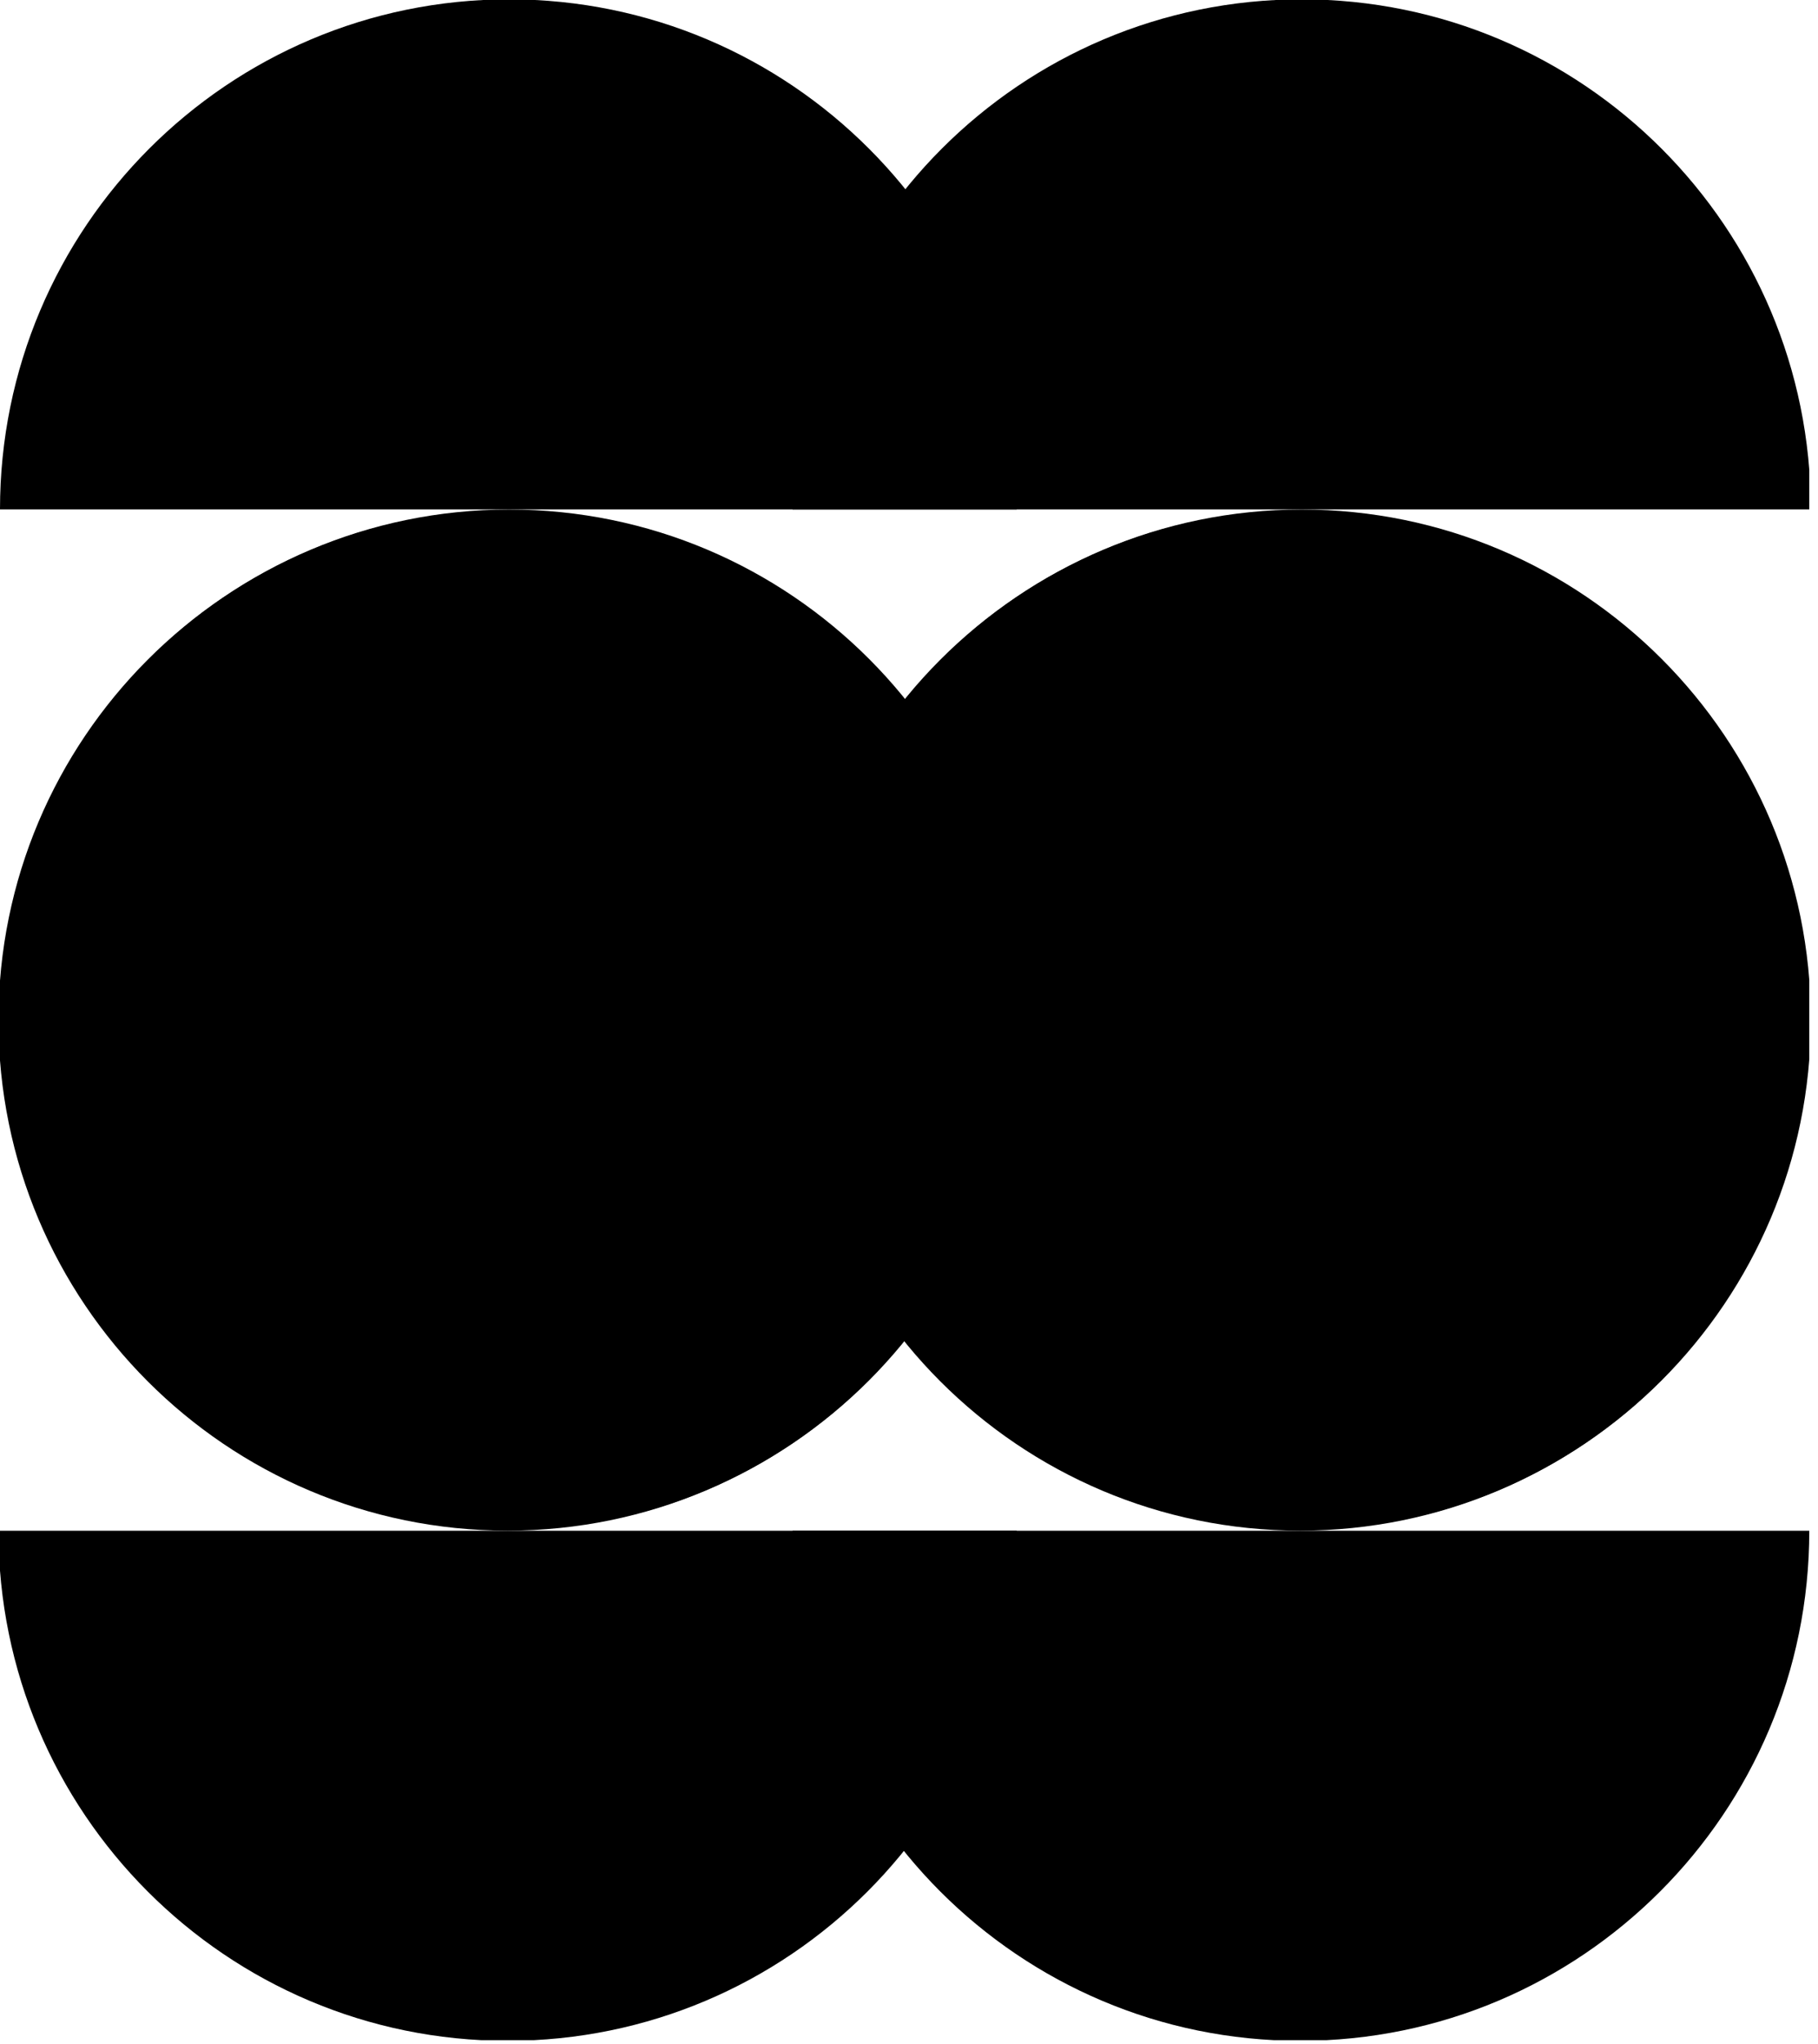 <svg width="137" height="154" viewBox="0 0 137 154" fill="none" xmlns="http://www.w3.org/2000/svg">
<g clip-path="url(#clip0_597_1891)">
<path d="M-0.116 76.884C-0.116 98.108 17.061 115.313 38.25 115.313C59.438 115.313 76.615 98.108 76.615 76.884C76.615 55.66 59.438 38.455 38.25 38.455C17.061 38.455 -0.116 55.66 -0.116 76.884Z" fill="currentColor"/>
<path d="M76.615 115.321C76.615 136.55 59.435 153.75 38.25 153.75C17.065 153.75 -0.116 136.541 -0.116 115.321L76.615 115.321Z" fill="currentColor"/>
<path d="M71.482 153.75C64.846 165.236 52.447 172.965 38.25 172.965C24.053 172.965 11.646 165.236 5.017 153.75L71.482 153.75Z" fill="currentColor"/>
</g>
<g clip-path="url(#clip1_597_1891)">
<path d="M76.731 76.818C76.731 55.594 59.554 38.389 38.365 38.389C17.177 38.389 7.11354e-07 55.594 4.58263e-07 76.818C2.05171e-07 98.042 17.177 115.247 38.365 115.247C59.554 115.247 76.731 98.042 76.731 76.818Z" fill="currentColor"/>
<path d="M9.16623e-07 38.38C1.16977e-06 17.152 17.18 -0.049 38.365 -0.049C59.551 -0.049 76.731 17.16 76.731 38.38L9.16623e-07 38.38Z" fill="currentColor"/>
<path d="M5.133 -0.049C11.77 -11.535 24.168 -19.263 38.365 -19.263C52.562 -19.263 64.97 -11.535 71.598 -0.049L5.133 -0.049Z" fill="currentColor"/>
</g>
<g clip-path="url(#clip2_597_1891)">
<path d="M59.612 76.884C59.612 98.107 76.789 115.313 97.977 115.313C119.166 115.313 136.343 98.107 136.343 76.884C136.343 55.66 119.166 38.455 97.977 38.455C76.789 38.455 59.612 55.66 59.612 76.884Z" fill="currentColor"/>
<path d="M136.343 115.321C136.343 136.549 119.162 153.75 97.977 153.75C76.792 153.75 59.612 136.541 59.612 115.321L136.343 115.321Z" fill="currentColor"/>
<path d="M131.21 153.75C124.573 165.236 112.174 172.965 97.977 172.965C83.78 172.965 71.373 165.236 64.745 153.75L131.21 153.75Z" fill="currentColor"/>
</g>
<g clip-path="url(#clip3_597_1891)">
<path d="M136.458 76.818C136.458 55.594 119.282 38.389 98.093 38.389C76.904 38.389 59.727 55.594 59.727 76.818C59.727 98.041 76.904 115.247 98.093 115.247C119.282 115.247 136.458 98.041 136.458 76.818Z" fill="currentColor"/>
<path d="M59.727 38.38C59.727 17.152 76.908 -0.049 98.093 -0.049C119.278 -0.049 136.458 17.16 136.458 38.38L59.727 38.38Z" fill="currentColor"/>
<path d="M64.86 -0.049C71.497 -11.535 83.896 -19.263 98.093 -19.263C112.29 -19.263 124.697 -11.535 131.326 -0.049L64.86 -0.049Z" fill="currentColor"/>
</g>
<defs>
<clipPath id="clip0_597_1891">
<rect width="115.158" height="76.616" fill="white" transform="translate(76.615 38.543) rotate(90)"/>
</clipPath>
<clipPath id="clip1_597_1891">
<rect width="115.158" height="76.616" fill="white" transform="translate(0 115.159) rotate(-90)"/>
</clipPath>
<clipPath id="clip2_597_1891">
<rect width="115.158" height="76.616" fill="white" transform="translate(136.343 38.543) rotate(90)"/>
</clipPath>
<clipPath id="clip3_597_1891">
<rect width="115.158" height="76.616" fill="white" transform="translate(59.727 115.158) rotate(-90)"/>
</clipPath>
</defs>
</svg>
